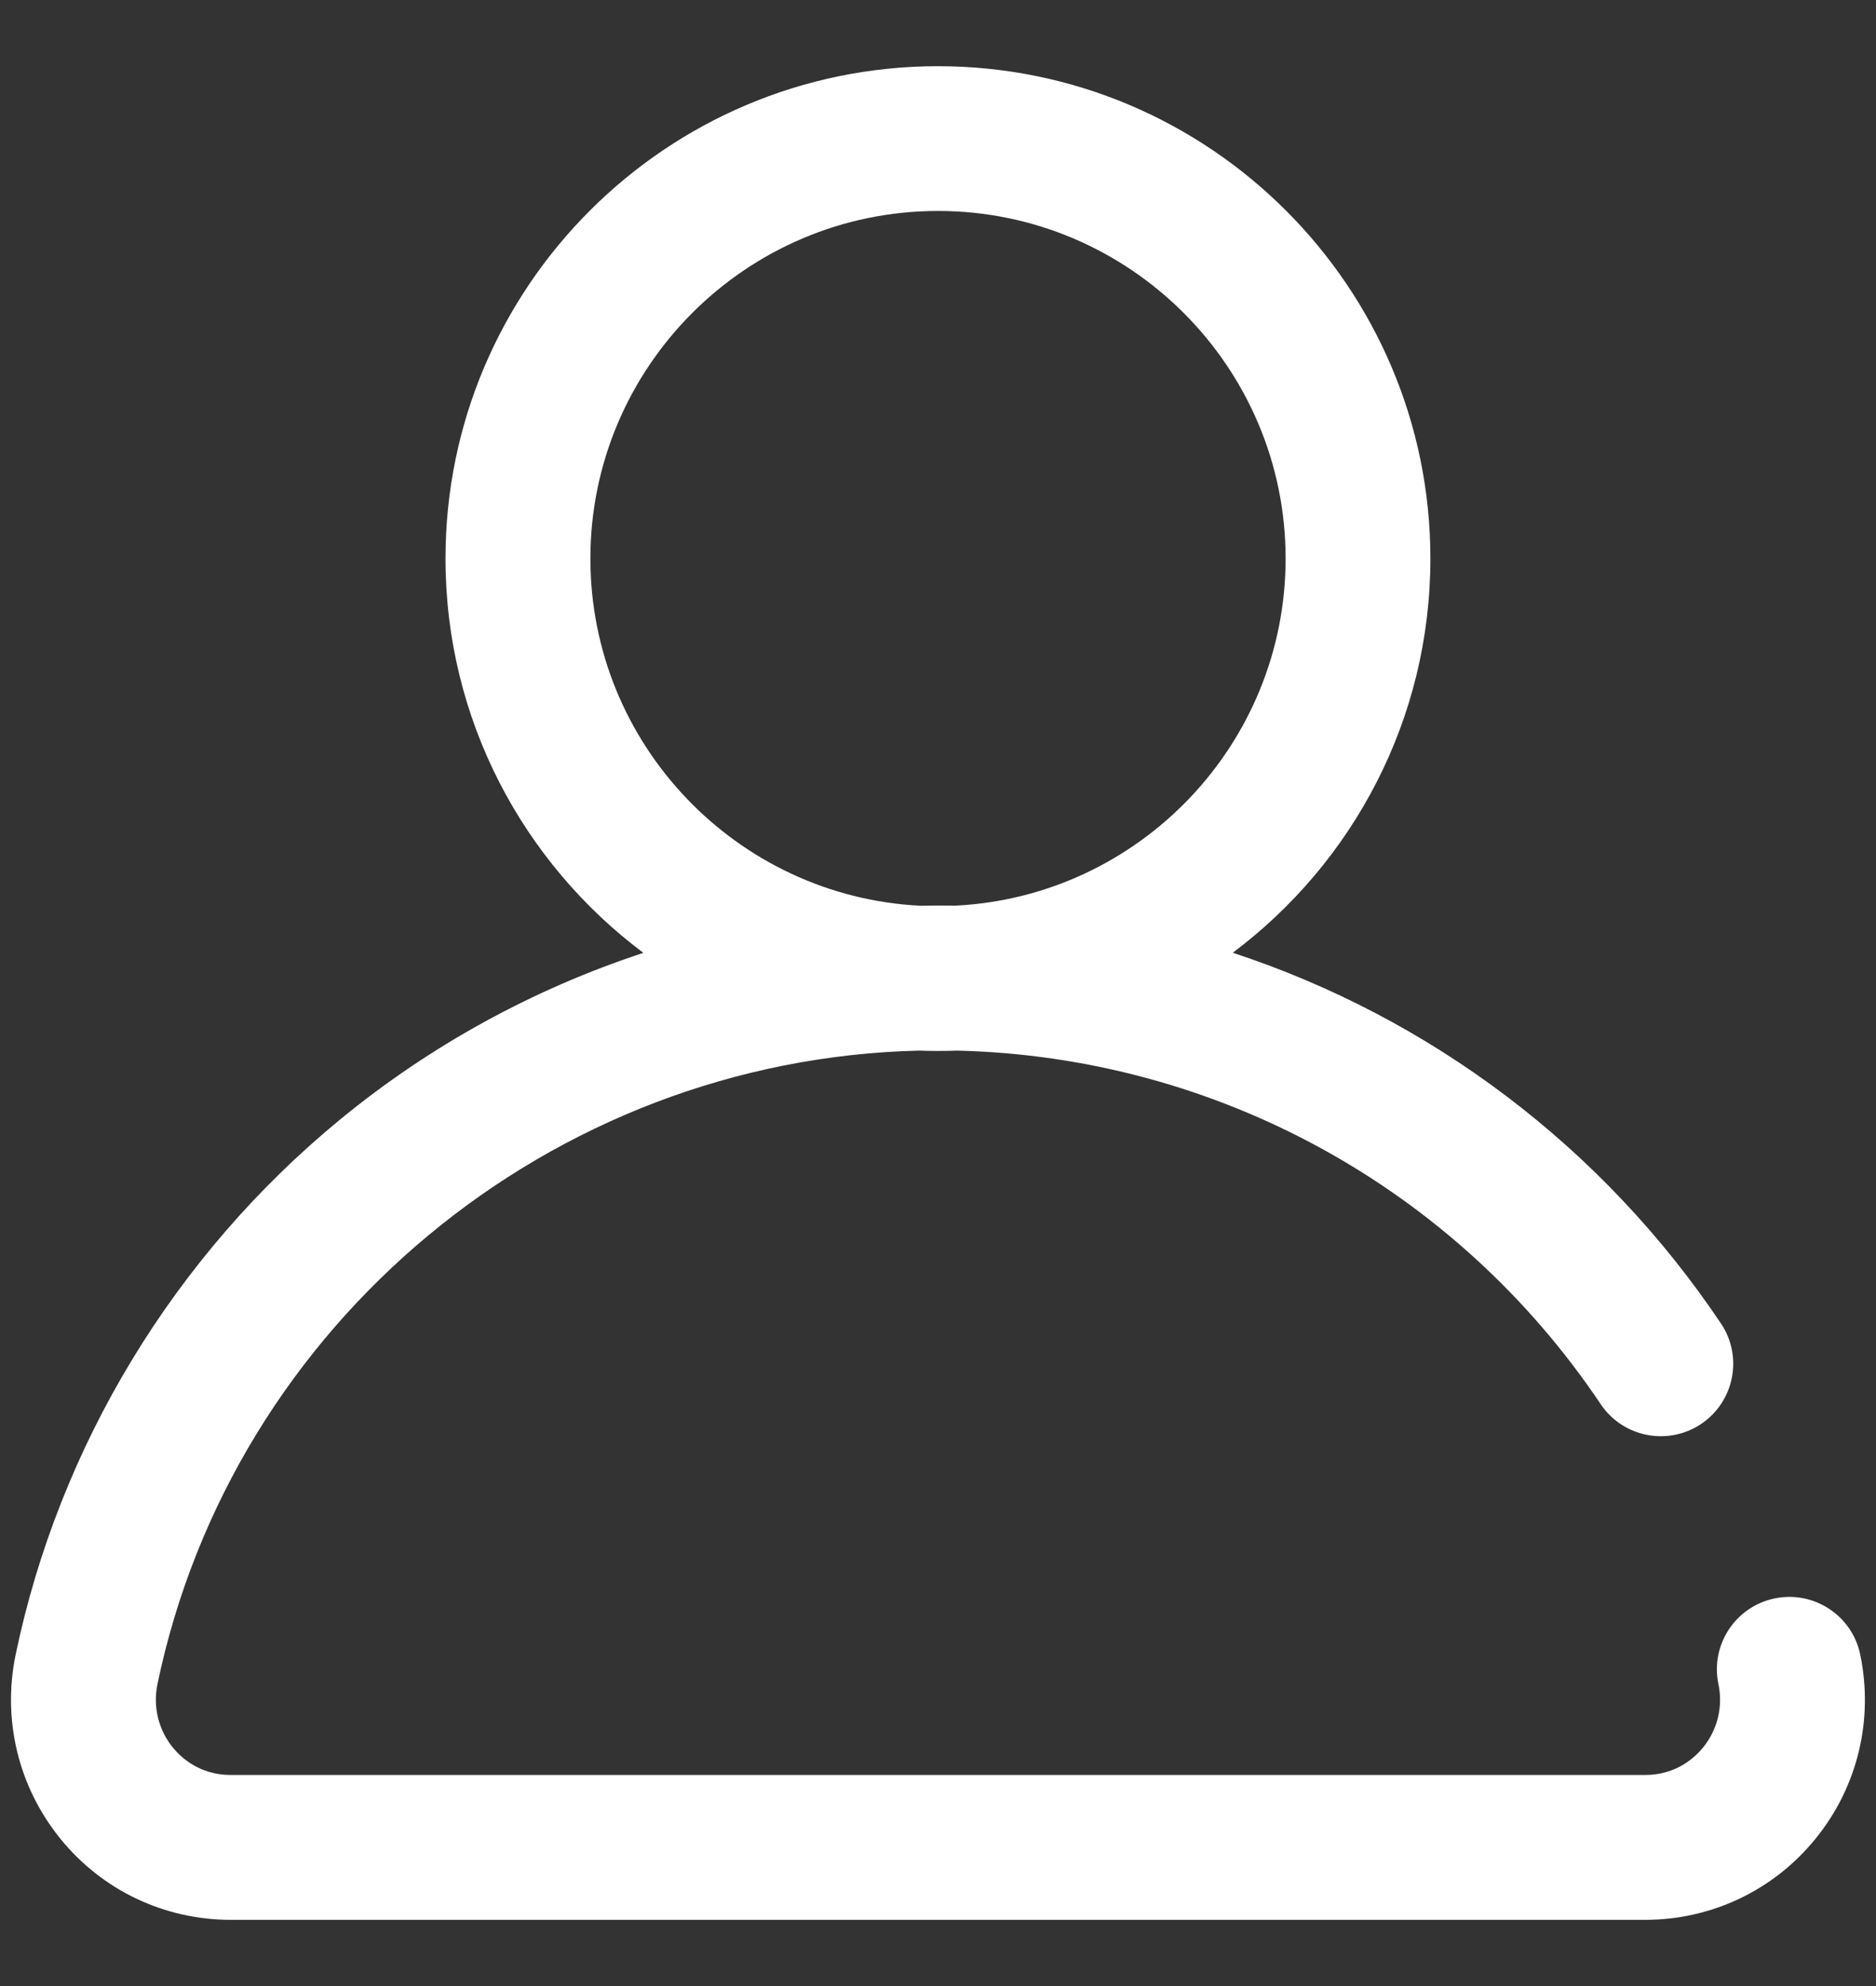 <svg width="17" height="18" viewBox="0 0 17 18" fill="none" xmlns="http://www.w3.org/2000/svg">
<rect x="0" y="0" width="17" height="18" fill="#333333" stroke="none"/>
<g id="Capa_1" clip-path="url(#clip0_121291_275)">
<g id="Group">
<g id="Group_2">
<path id="Vector" d="M16.857 14.995C16.783 14.641 16.436 14.413 16.081 14.487C15.726 14.561 15.498 14.908 15.572 15.263C15.615 15.467 15.564 15.677 15.433 15.838C15.357 15.931 15.188 16.087 14.908 16.087H2.091C1.811 16.087 1.642 15.931 1.566 15.838C1.435 15.677 1.385 15.467 1.427 15.263C2.108 11.992 4.994 9.602 8.326 9.522C8.383 9.524 8.441 9.525 8.5 9.525C8.558 9.525 8.616 9.524 8.674 9.522C11.021 9.578 13.191 10.767 14.505 12.726C14.706 13.027 15.114 13.107 15.415 12.906C15.716 12.704 15.797 12.296 15.595 11.995C14.518 10.389 12.954 9.221 11.171 8.635C12.258 7.82 12.962 6.522 12.962 5.062C12.962 2.602 10.96 0.6 8.5 0.6C6.039 0.6 4.037 2.602 4.037 5.062C4.037 6.523 4.742 7.821 5.83 8.636C4.833 8.964 3.898 9.475 3.08 10.148C1.579 11.382 0.536 13.104 0.142 14.995C0.019 15.588 0.167 16.197 0.548 16.666C0.927 17.133 1.49 17.4 2.091 17.4H14.908C15.509 17.4 16.072 17.133 16.451 16.666C16.833 16.197 16.98 15.588 16.857 14.995ZM5.35 5.062C5.35 3.326 6.763 1.912 8.5 1.912C10.236 1.912 11.65 3.326 11.65 5.062C11.65 6.746 10.322 8.125 8.659 8.208C8.606 8.207 8.553 8.207 8.5 8.207C8.447 8.207 8.394 8.208 8.341 8.209C6.677 8.126 5.35 6.746 5.35 5.062Z" fill="white"/>
</g>
</g>
</g>
<defs>
<clipPath id="clip0_121291_275">
<rect width="16.8" height="16.8" fill="white" transform="translate(0.1 0.6)"/>
</clipPath>
</defs>
</svg>
